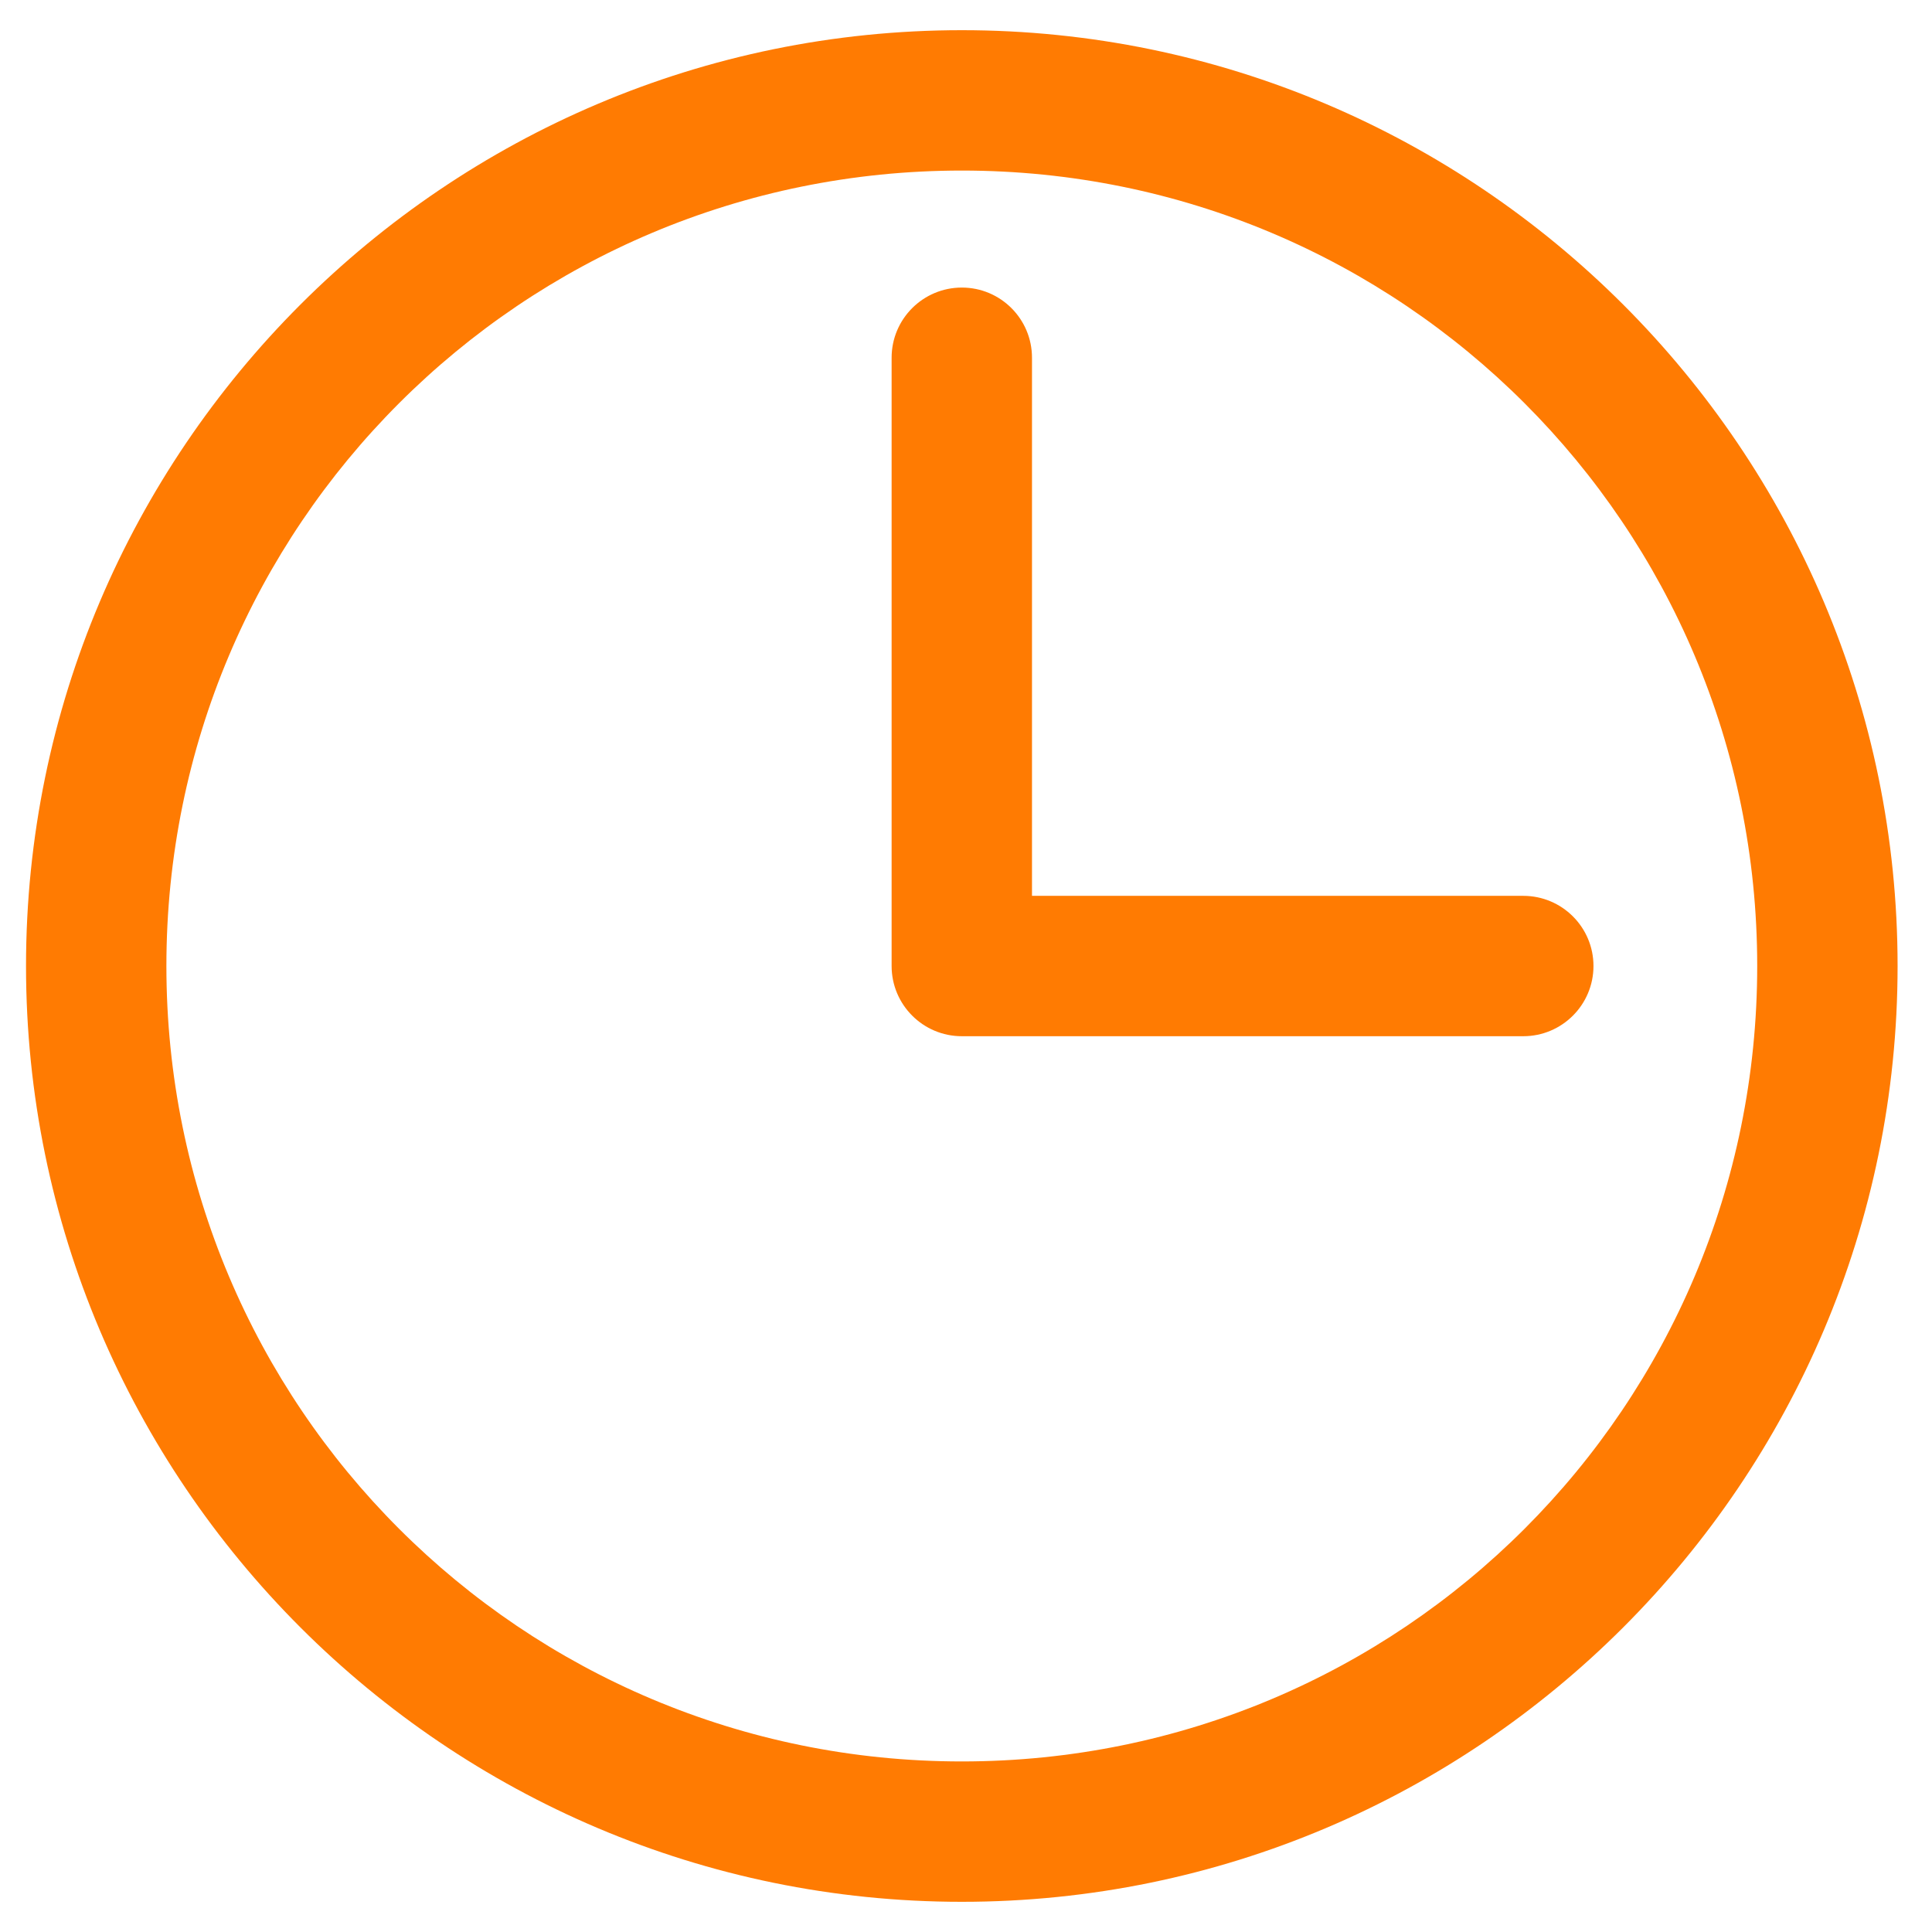 <svg width="32" height="32" viewBox="0 0 32 32" fill="none" xmlns="http://www.w3.org/2000/svg">
<path d="M15.931 0.5C7.384 0.5 0.431 7.453 0.431 16C0.431 24.547 7.384 31.5 15.931 31.5C24.477 31.5 31.43 24.547 31.43 16C31.43 7.453 24.477 0.5 15.931 0.5ZM15.931 2.825C23.221 2.825 29.105 8.71 29.105 16C29.105 23.29 23.221 29.175 15.931 29.175C8.641 29.175 2.756 23.29 2.756 16C2.756 8.71 8.641 2.825 15.931 2.825ZM15.931 4.763C15.289 4.763 14.768 5.283 14.768 5.925V16C14.768 16.642 15.289 17.163 15.931 17.163H25.23C25.872 17.163 26.393 16.642 26.393 16C26.393 15.358 25.872 14.838 25.23 14.838H17.093V5.925C17.093 5.283 16.573 4.763 15.931 4.763Z" fill="#FF7B02"/>
</svg>
